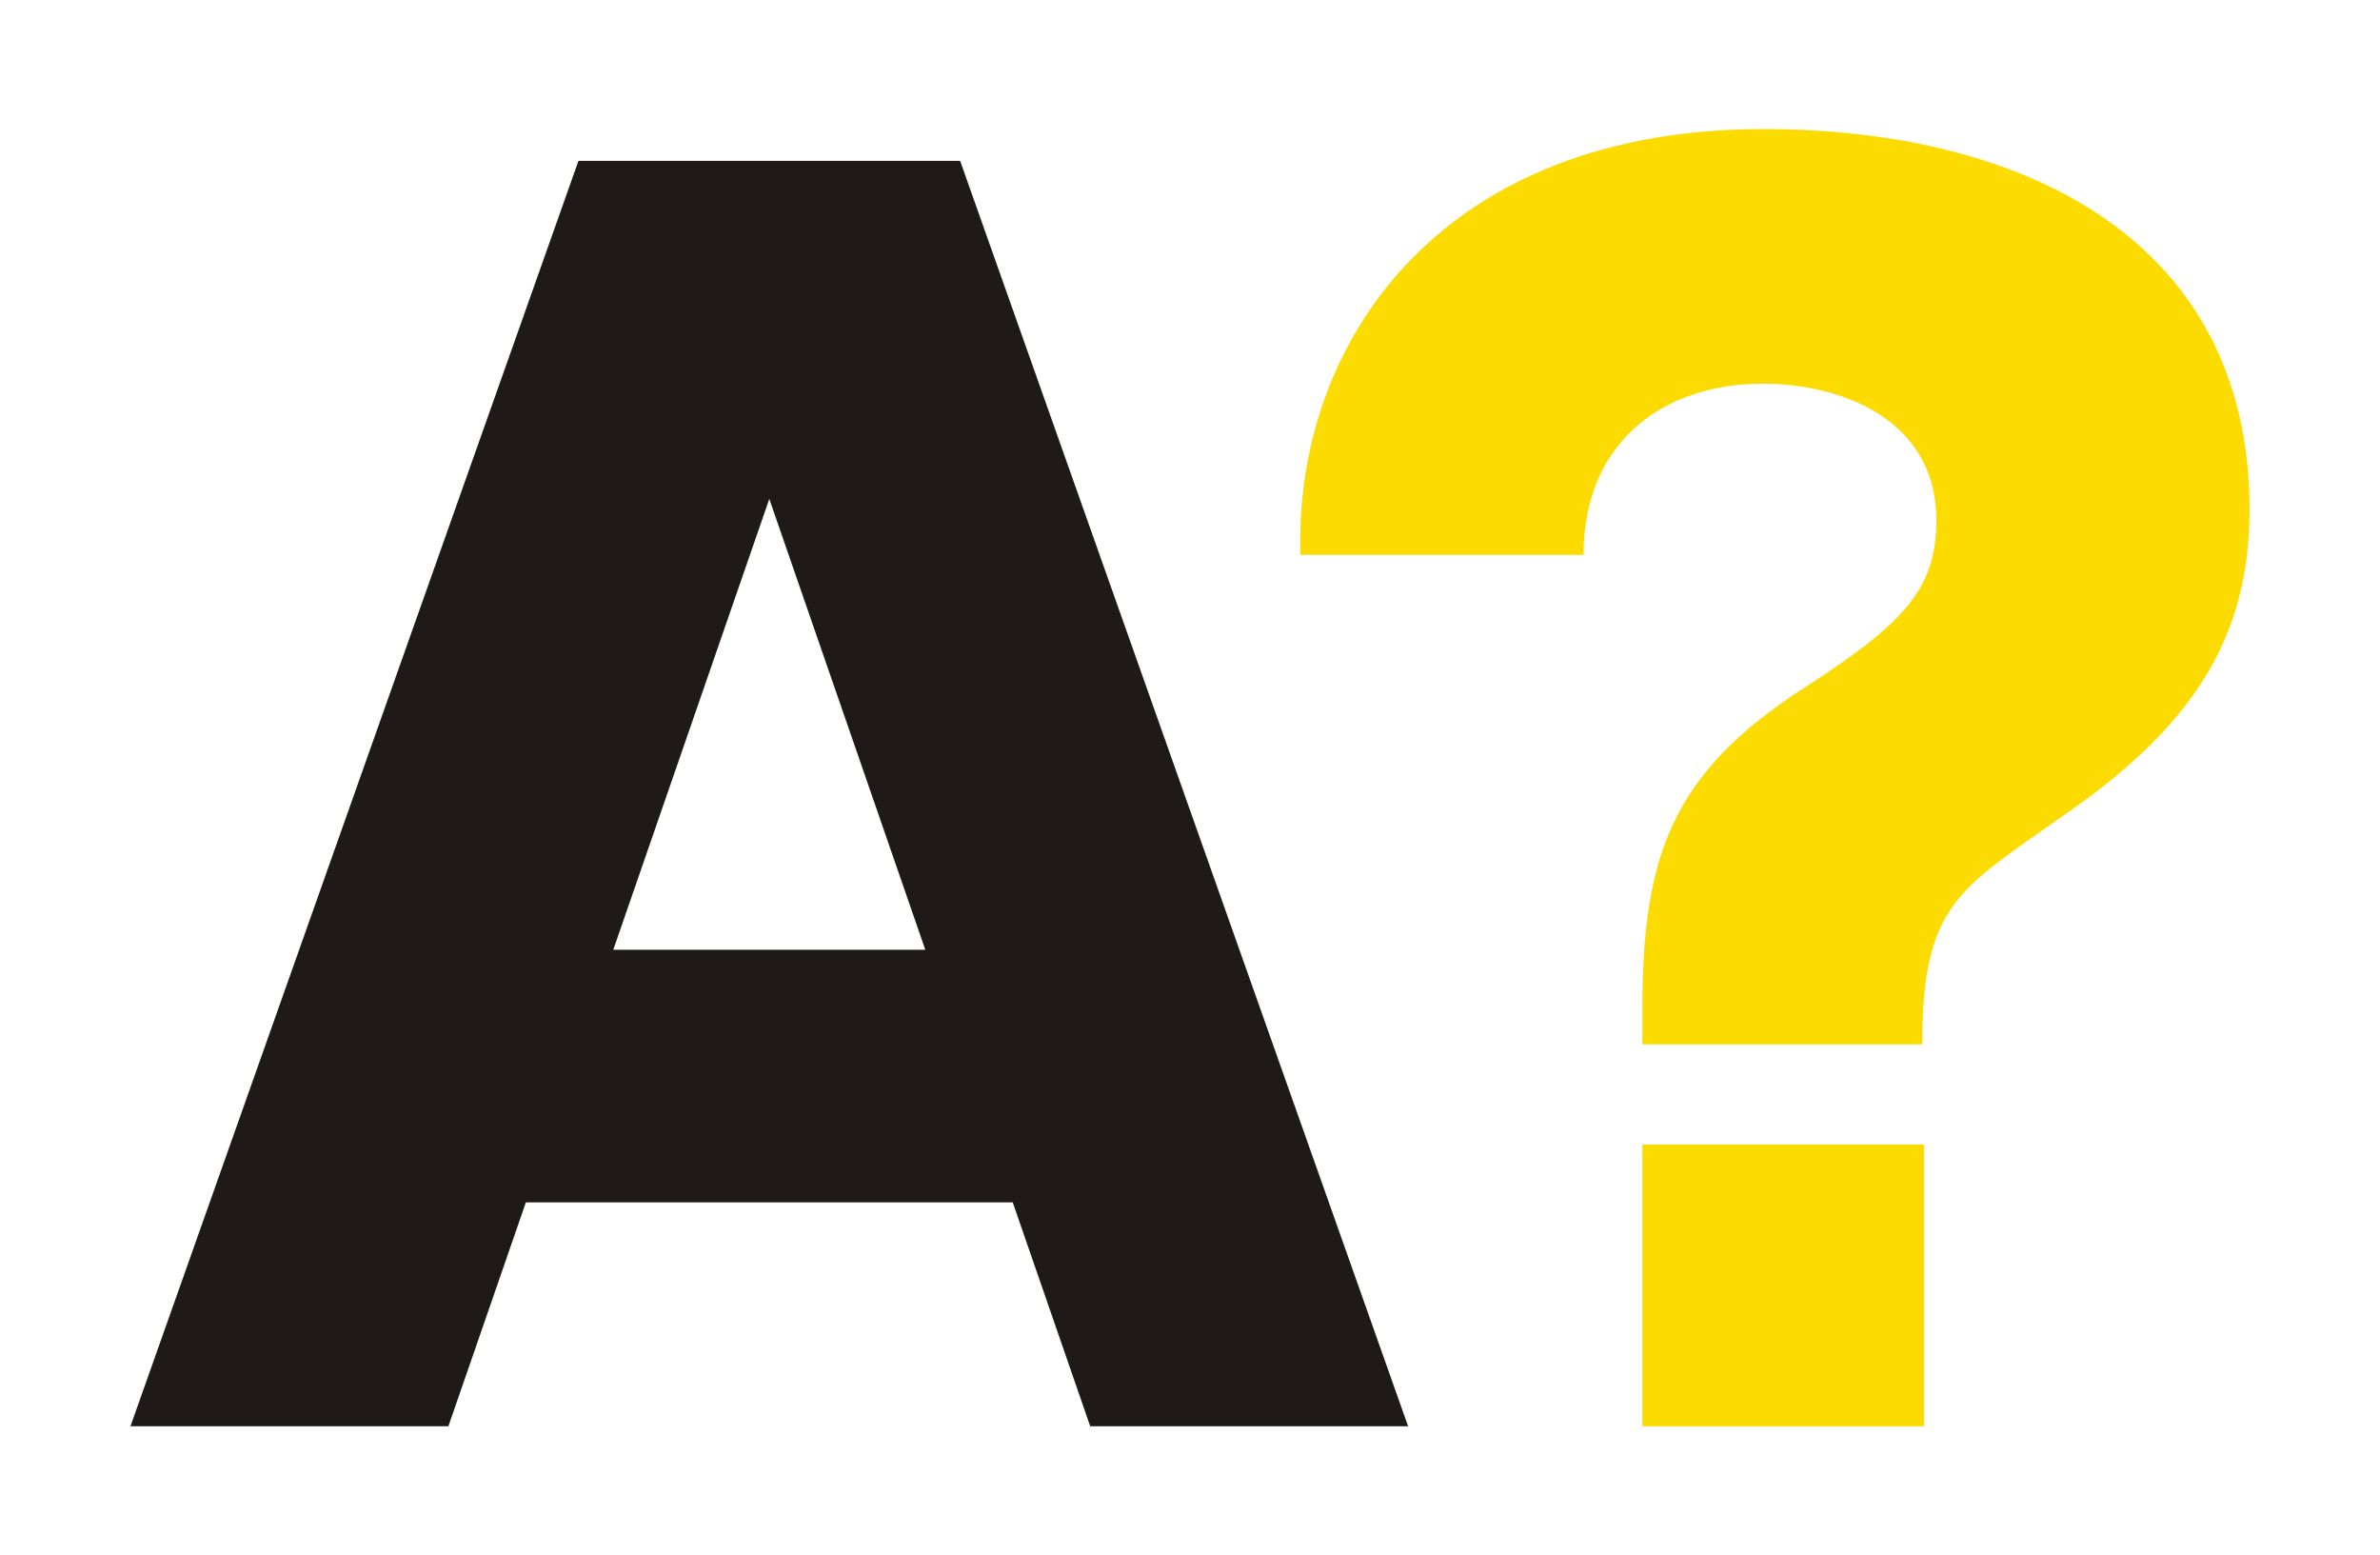 <?xml version="1.0" encoding="UTF-8"?>
<!DOCTYPE svg PUBLIC "-//W3C//DTD SVG 1.1//EN" "http://www.w3.org/Graphics/SVG/1.1/DTD/svg11.dtd">
<svg xmlns="http://www.w3.org/2000/svg" xml:space="preserve" width="300px" height="196px" style="shape-rendering:geometricPrecision; text-rendering:geometricPrecision; image-rendering:optimizeQuality; fill-rule:evenodd; clip-rule:evenodd"
viewBox="0 0 300 196.246"
 xmlns:xlink="http://www.w3.org/1999/xlink">
 <g>
  <path style="fill:#1F1A17;fill-rule:nonzero" d="M177.527 179.96l-56.538 -159.662 -48.171 0 -56.541 159.662 40.127 0 9.779 -28.252 61.442 0 9.779 28.252 40.124 0zm-60.935 -60.118l-39.38 0 19.692 -56.884 19.689 56.884z"/>
  <path style="fill:#FCDB00;fill-rule:nonzero" d="M283.724 64.305c0,-34.284 -28.814,-48.02 -61.357,-48.02 -40.188,0 -58.455,26.089 -58.455,51.96l0 1.774 35.757 0c0,-14.25 10.061,-21.606 22.608,-21.606 9.86,0 21.92,4.46 21.92,17.239 0,8.596 -4.021,12.986 -16.692,21.139 -16.823,10.828 -20.415,21.371 -20.415,40.654l0 4.329 35.331 0 0 -0.288c0,-17.51 4.896,-19.417 17.792,-28.573 15.966,-11.005 23.512,-22.071 23.512,-38.609zm-41.092 80.11l-35.543 0 0 35.543 35.543 0 0 -35.543z"/>
 </g>
</svg>